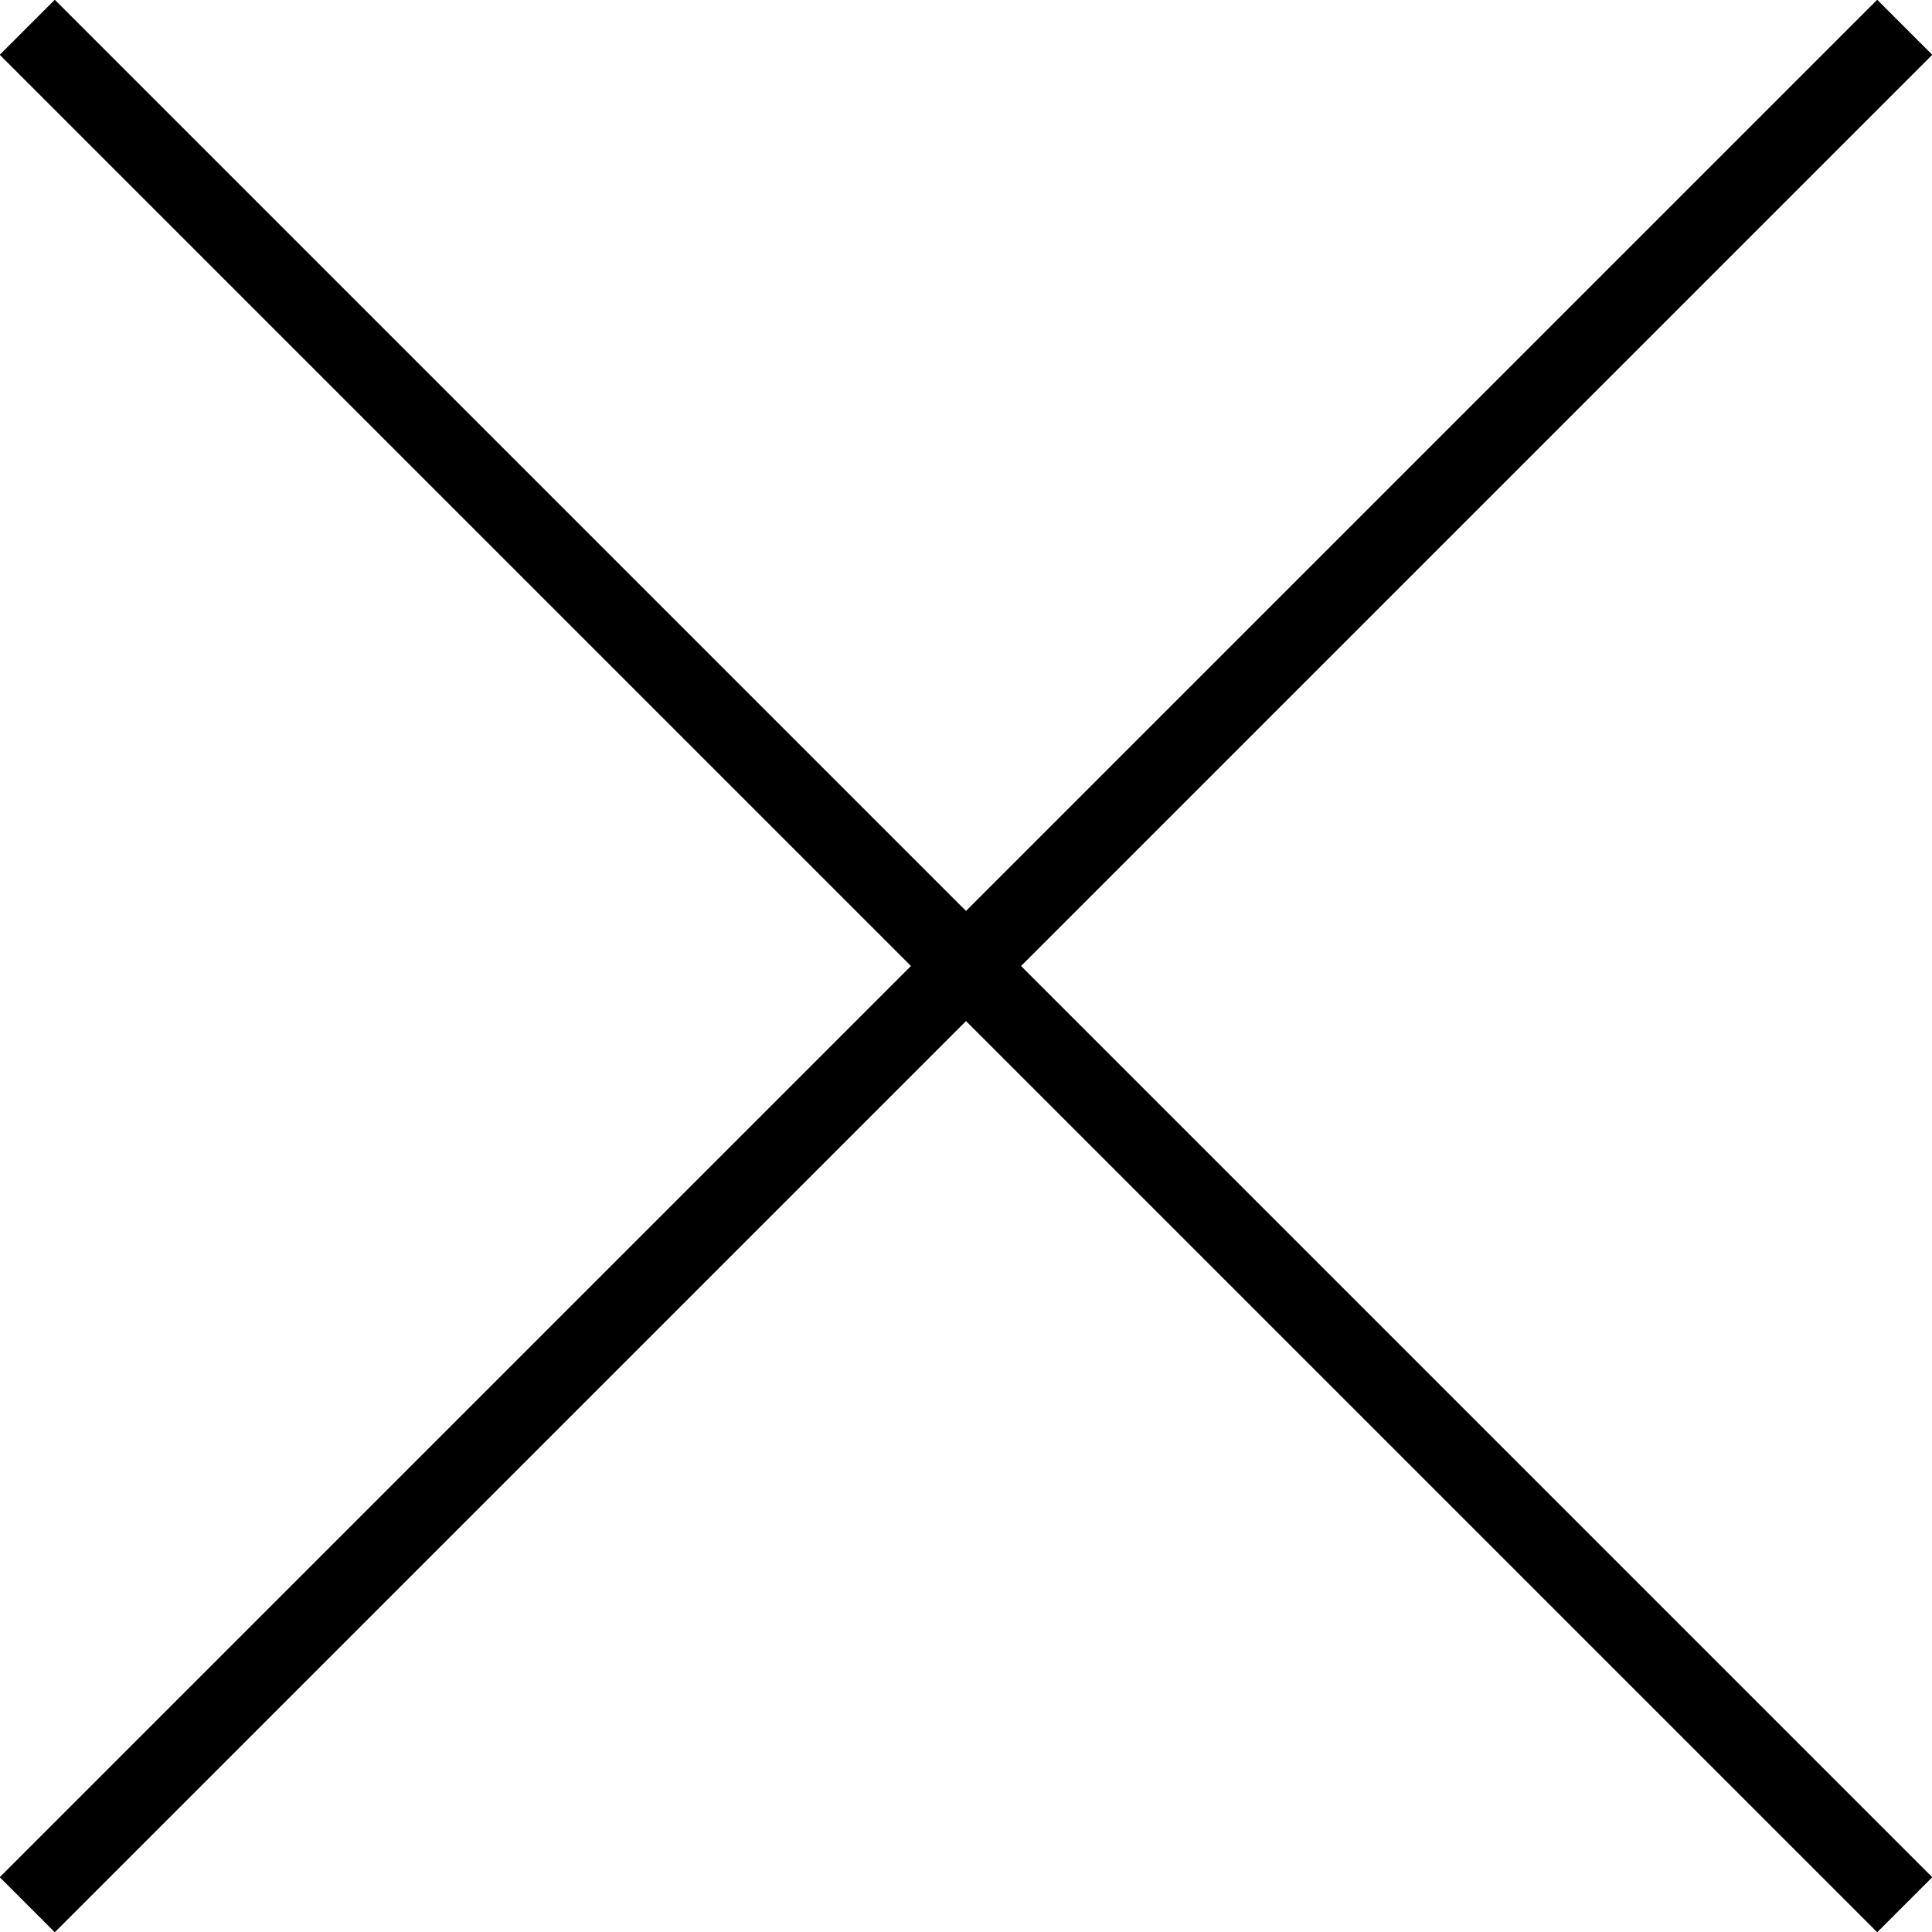<?xml version="1.0" encoding="UTF-8"?><svg xmlns="http://www.w3.org/2000/svg" viewBox="0 0 24.81 24.81"><defs><style>.d{fill:#040000;stroke:#000;stroke-miterlimit:10;}</style></defs><g id="a"/><g id="b"><g id="c"><line class="d" x1="24.46" y1=".35" x2=".35" y2="24.46"/><line class="d" x1="24.46" y1="24.46" x2=".35" y2=".35"/></g></g></svg>